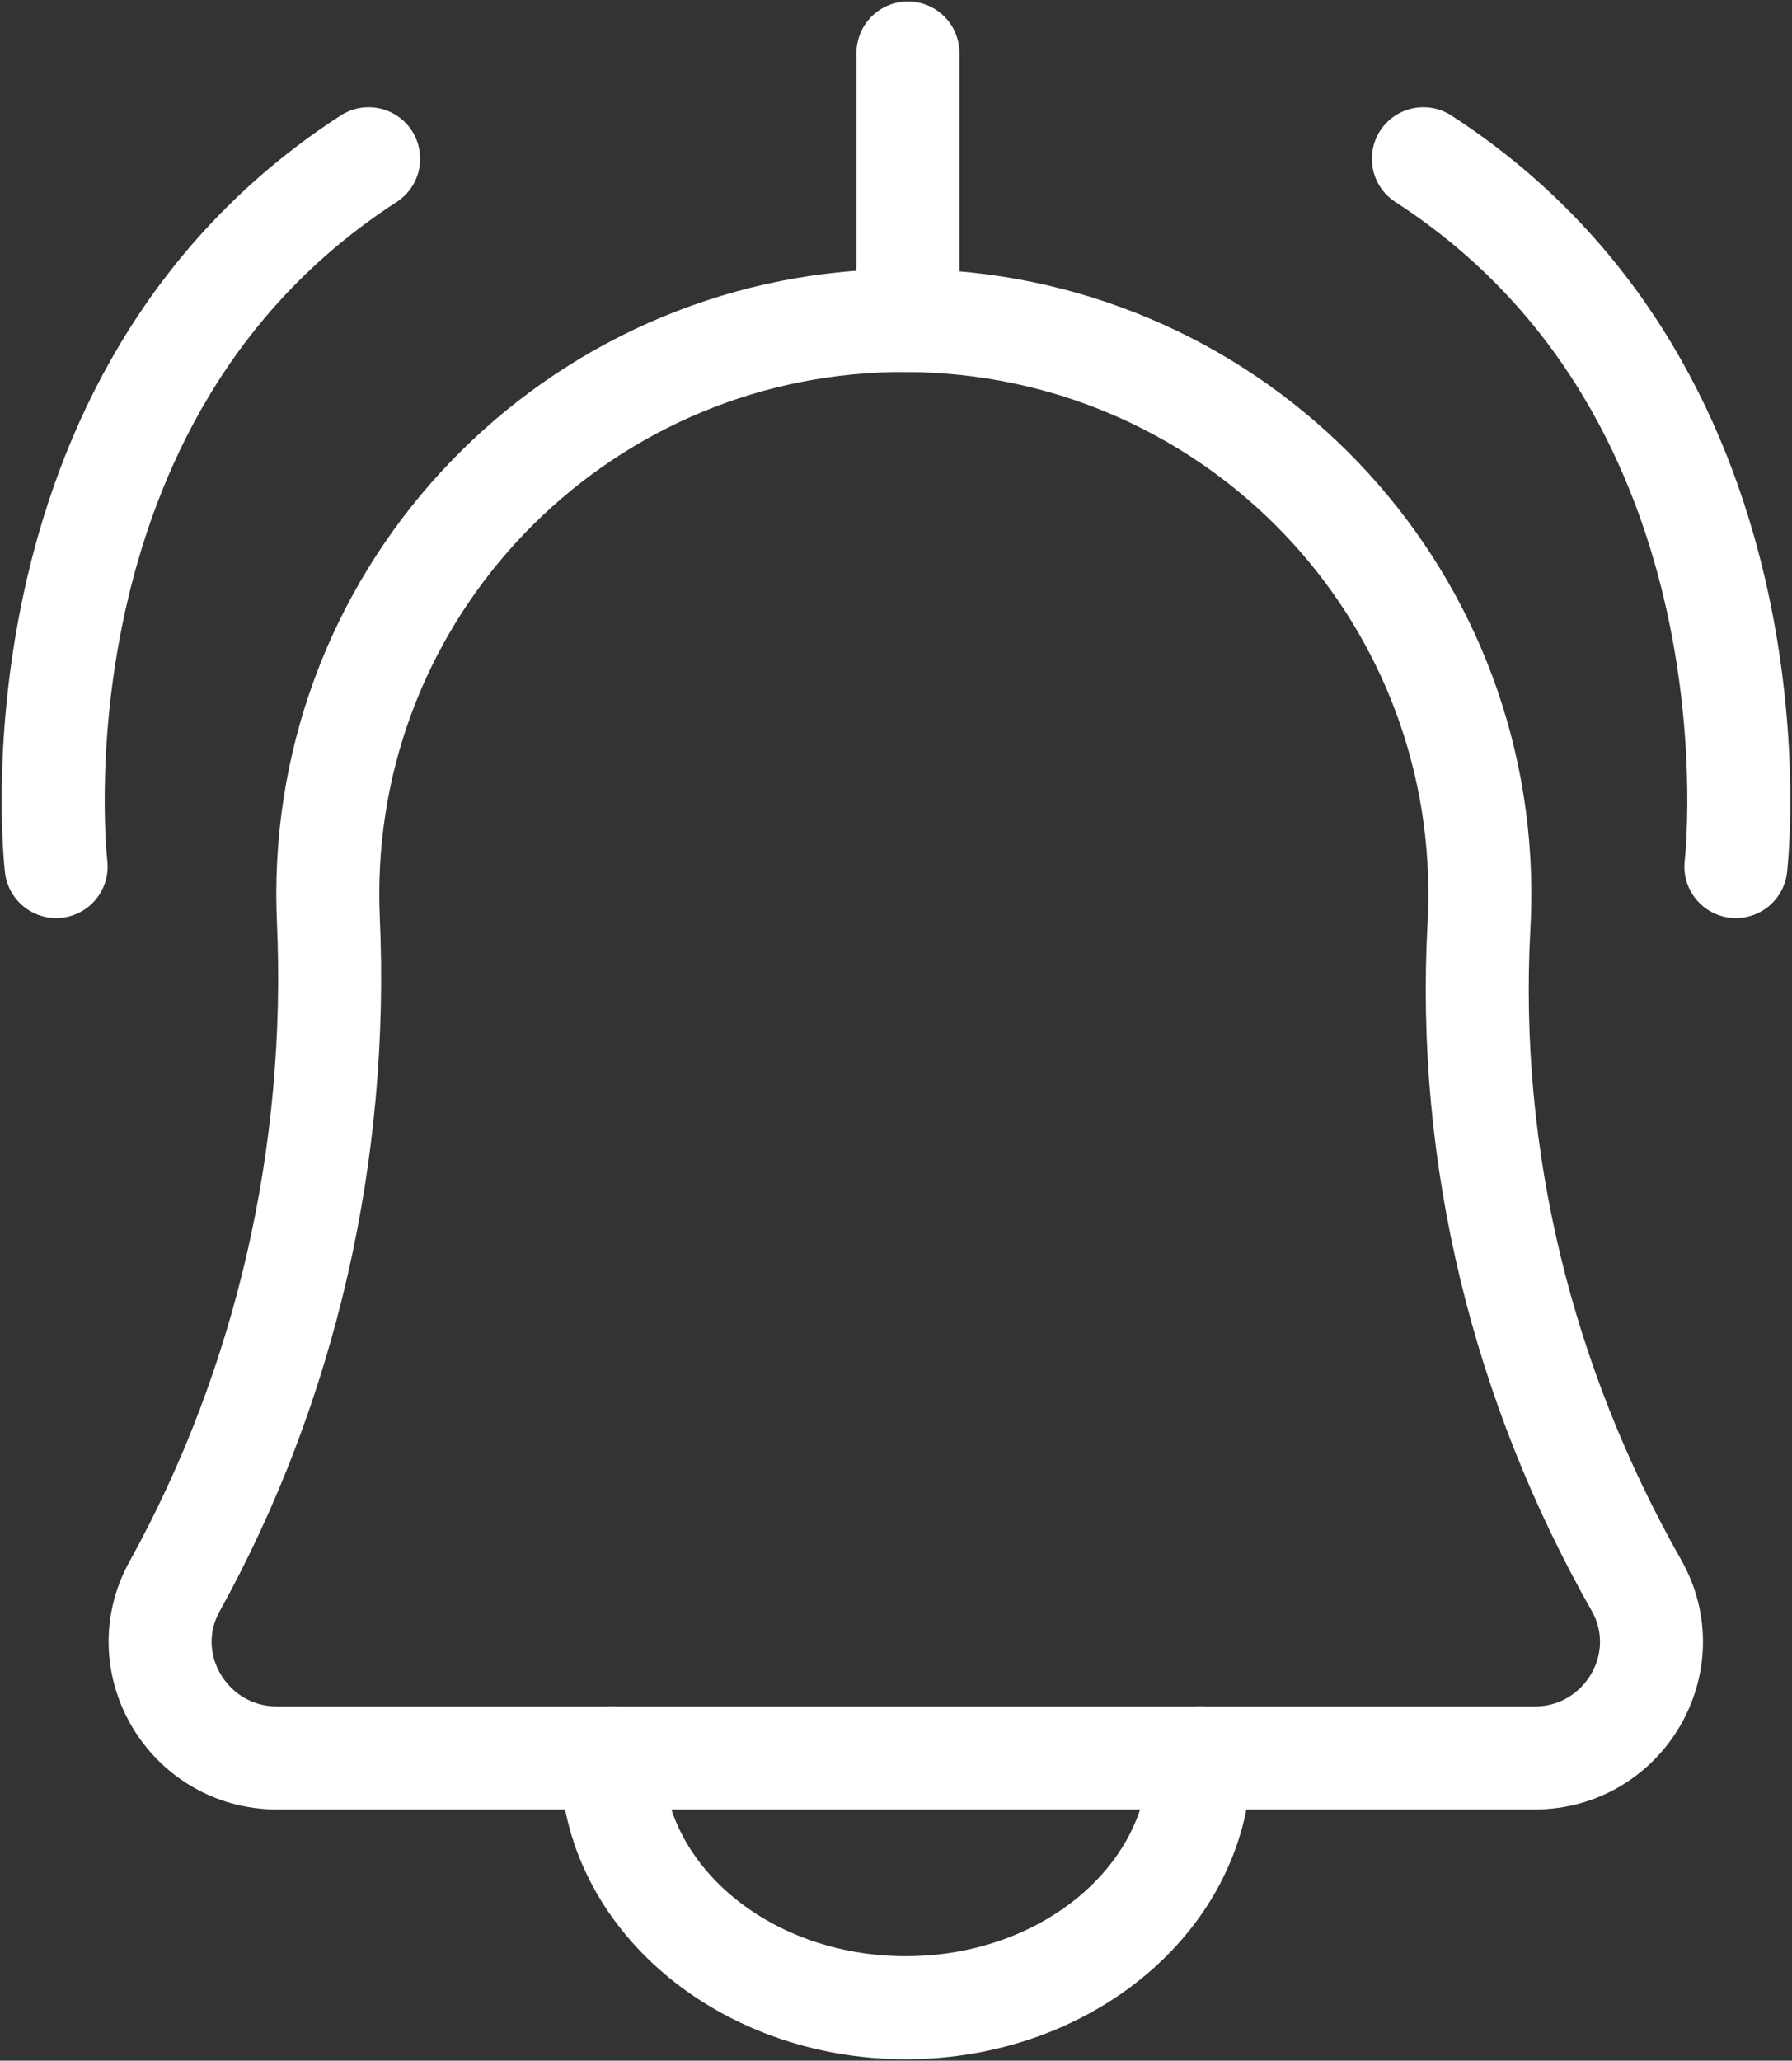 <svg width="87" height="100" viewBox="0 0 87 100" fill="none" xmlns="http://www.w3.org/2000/svg">
<rect x="0" y="0" width="87" height="100" fill="#333333" stroke="none"/>
<g clip-path="url(#clip0_295_155)">
<path d="M74.5 85.31C78.821 85.31 81.569 80.678 79.446 76.932C73.942 67.229 71.189 56.199 71.804 44.922C71.835 44.344 71.85 43.76 71.845 43.174C71.732 27.931 59.395 15.659 44.082 15.552C28.546 15.444 15.914 27.946 15.914 43.385C15.914 43.804 15.924 44.223 15.942 44.639C16.446 55.931 13.894 67.185 8.474 76.989C6.405 80.731 9.168 85.31 13.458 85.31H74.5Z" stroke="white" stroke-width="5" stroke-miterlimit="10"/>
<path d="M2.725 42.053C2.725 42.053 0.047 19.253 17.898 7.704" stroke="white" stroke-width="5" stroke-miterlimit="10" stroke-linecap="round"/>
<path d="M84.275 42.053C84.275 42.053 86.954 19.253 69.103 7.704" stroke="white" stroke-width="5" stroke-miterlimit="10" stroke-linecap="round"/>
<path d="M58.256 85.31C58.256 92.003 51.861 97.43 43.974 97.43C36.087 97.43 29.692 92.003 29.692 85.31" stroke="white" stroke-width="5" stroke-miterlimit="10" stroke-linecap="round"/>
<path d="M44.08 15.552V2.571" stroke="white" stroke-width="5" stroke-miterlimit="10" stroke-linecap="round"/>
</g>
<defs>
<clipPath id="clip0_295_155">
<rect width="87" height="100" fill="white"/>
</clipPath>
</defs>
</svg>
